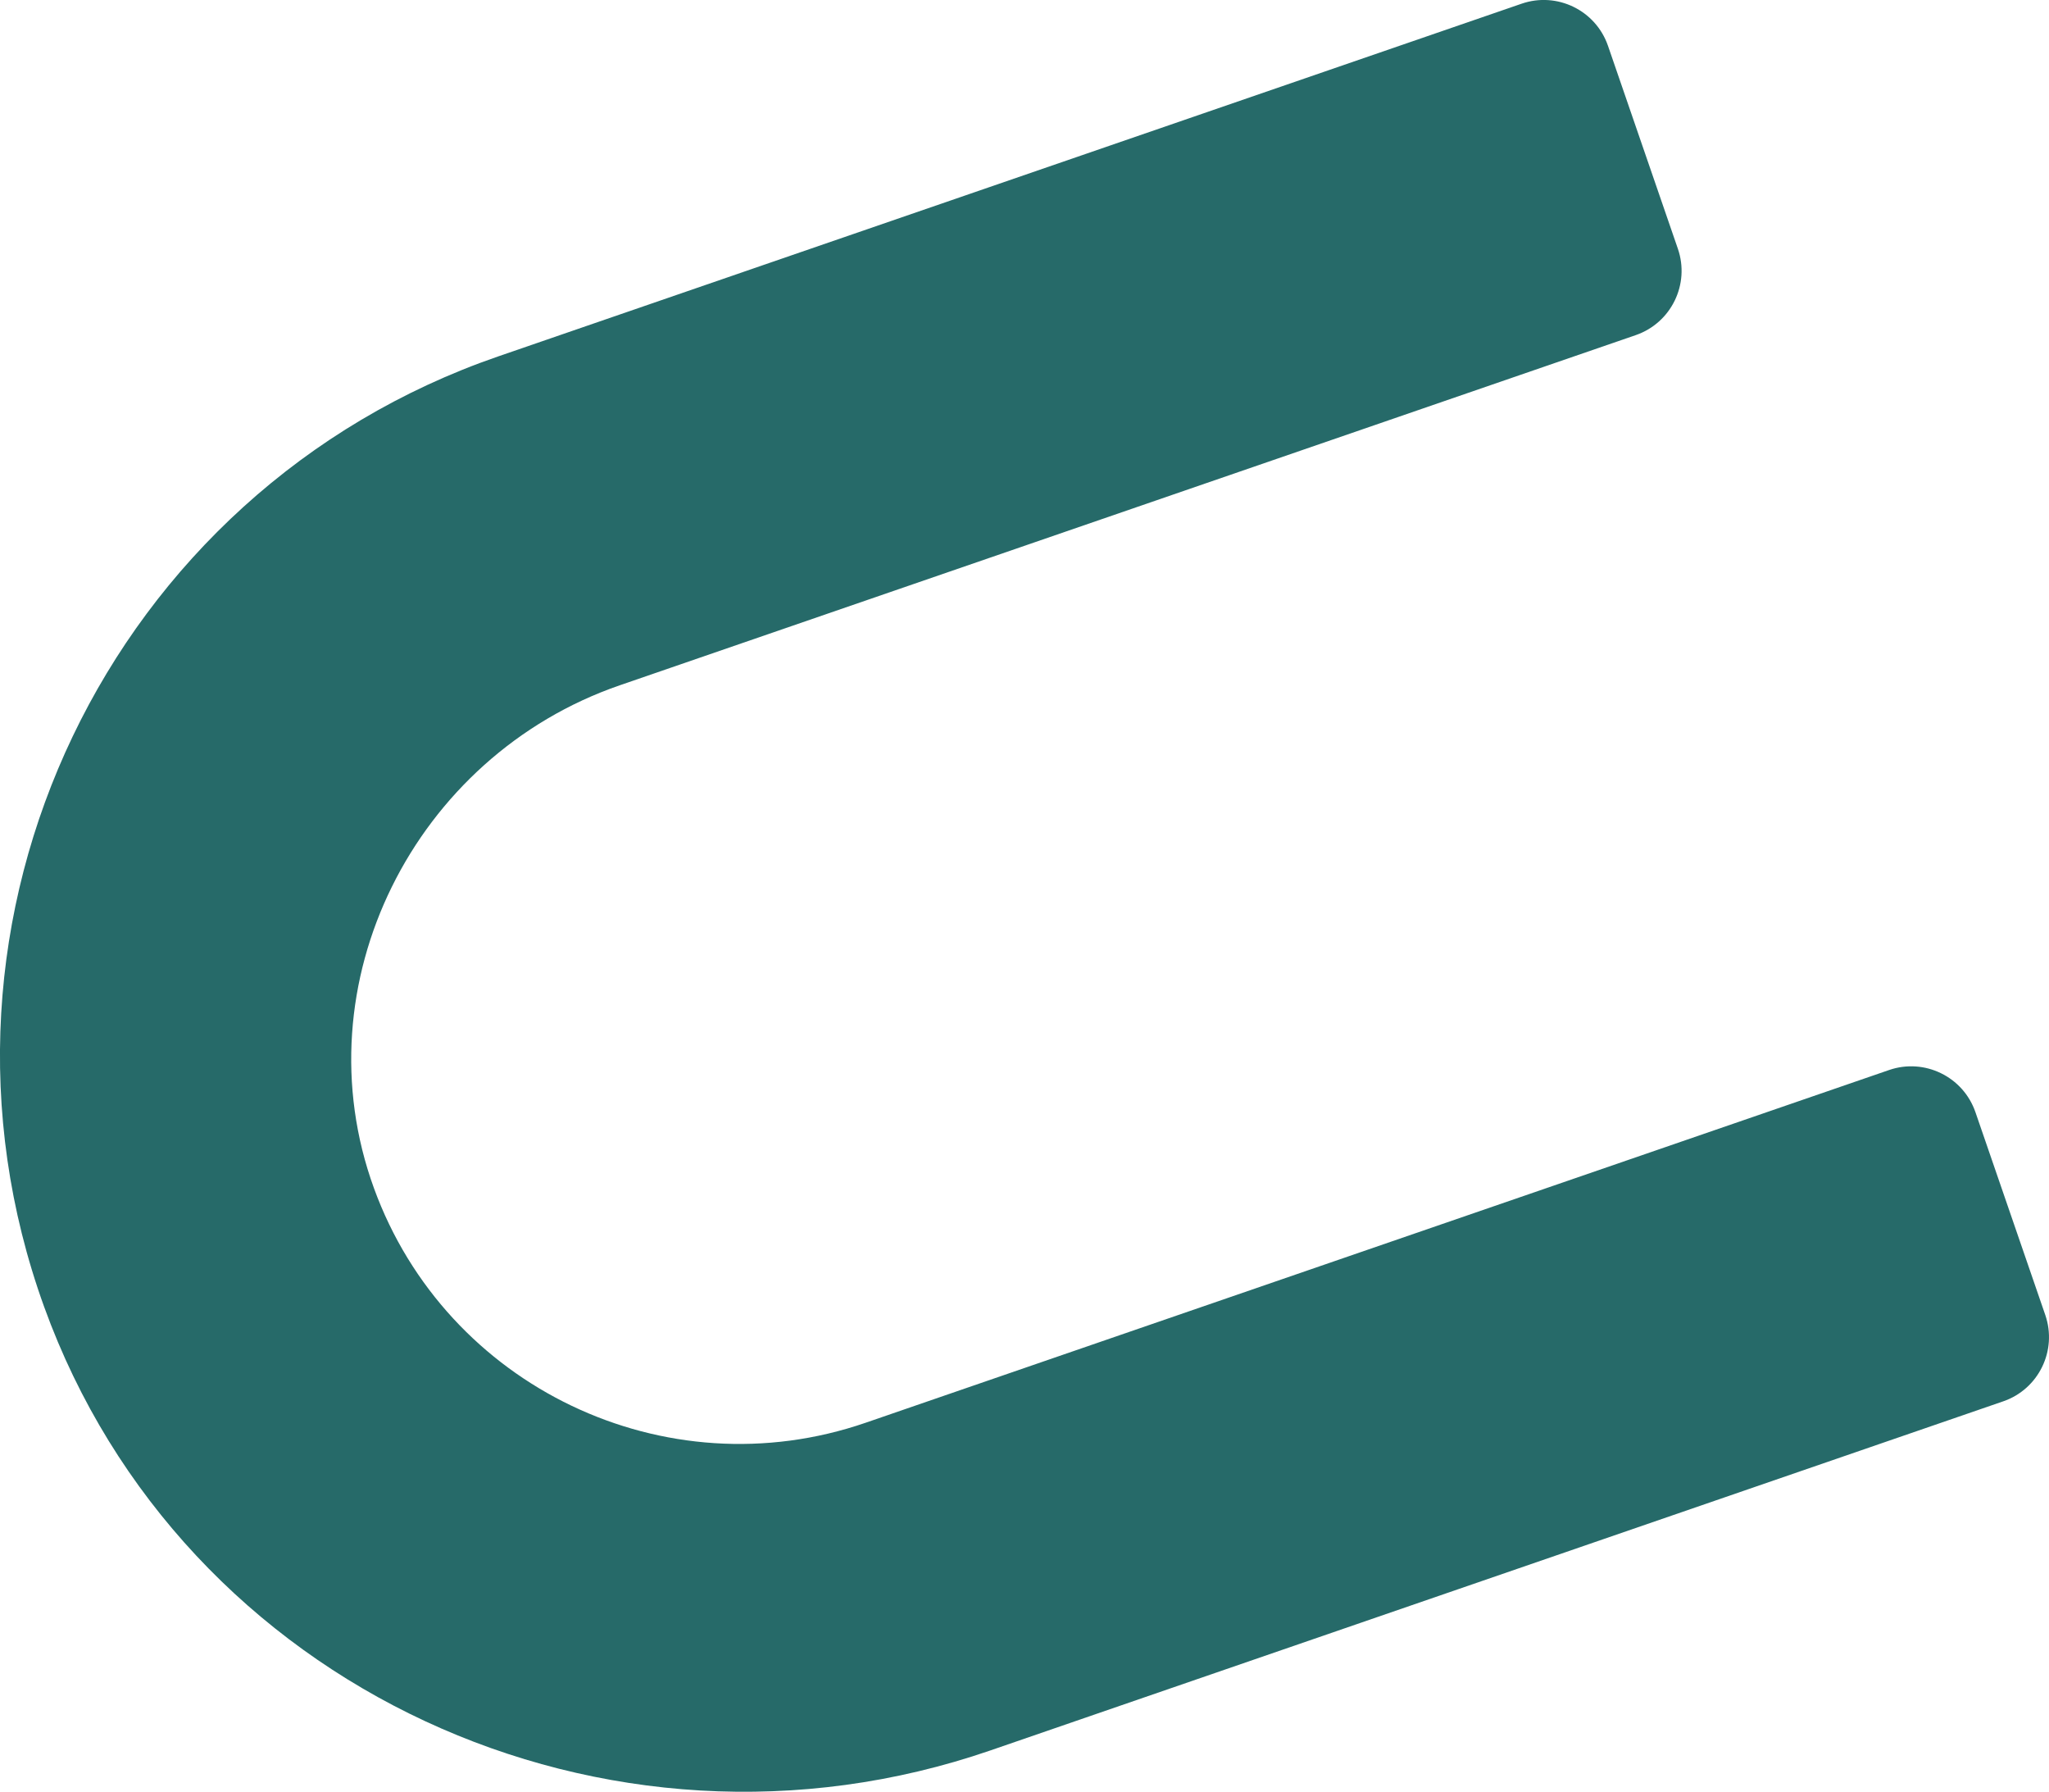 <?xml version="1.0" encoding="utf-8"?>
<!-- Generator: Adobe Illustrator 27.8.0, SVG Export Plug-In . SVG Version: 6.00 Build 0)  -->
<svg version="1.1" id="Ebene_1" xmlns="http://www.w3.org/2000/svg" xmlns:xlink="http://www.w3.org/1999/xlink" x="0px" y="0px"
	 viewBox="0 0 2542.3 2222.8" style="enable-background:new 0 0 2542.3 2222.8;" xml:space="preserve">
<style type="text/css">
	.st0{opacity:0.997;fill:#266A69;enable-background:new    ;}
</style>
<path id="Pfad_230" class="st0" d="M2485.4,1738.4l-1256.5,433c-475.7,163.9-1002.9-77-1174.1-550.2
	c-174.2-481.6,80.9-1012.8,563.4-1179.1L1887.9,4.6c44-15.2,92,8.2,107.2,52.2l86.7,251.7c15.2,44-8.2,92-52.2,107.2L769,850.1
	C514,938,371.7,1220.5,464,1474c89.6,246.3,361.4,376.6,610.1,290.9l1269.7-437.5c44-15.2,92,8.2,107.2,52.2l86.7,251.7
	C2552.8,1675.3,2529.5,1723.3,2485.4,1738.4L2485.4,1738.4"/>
</svg>
